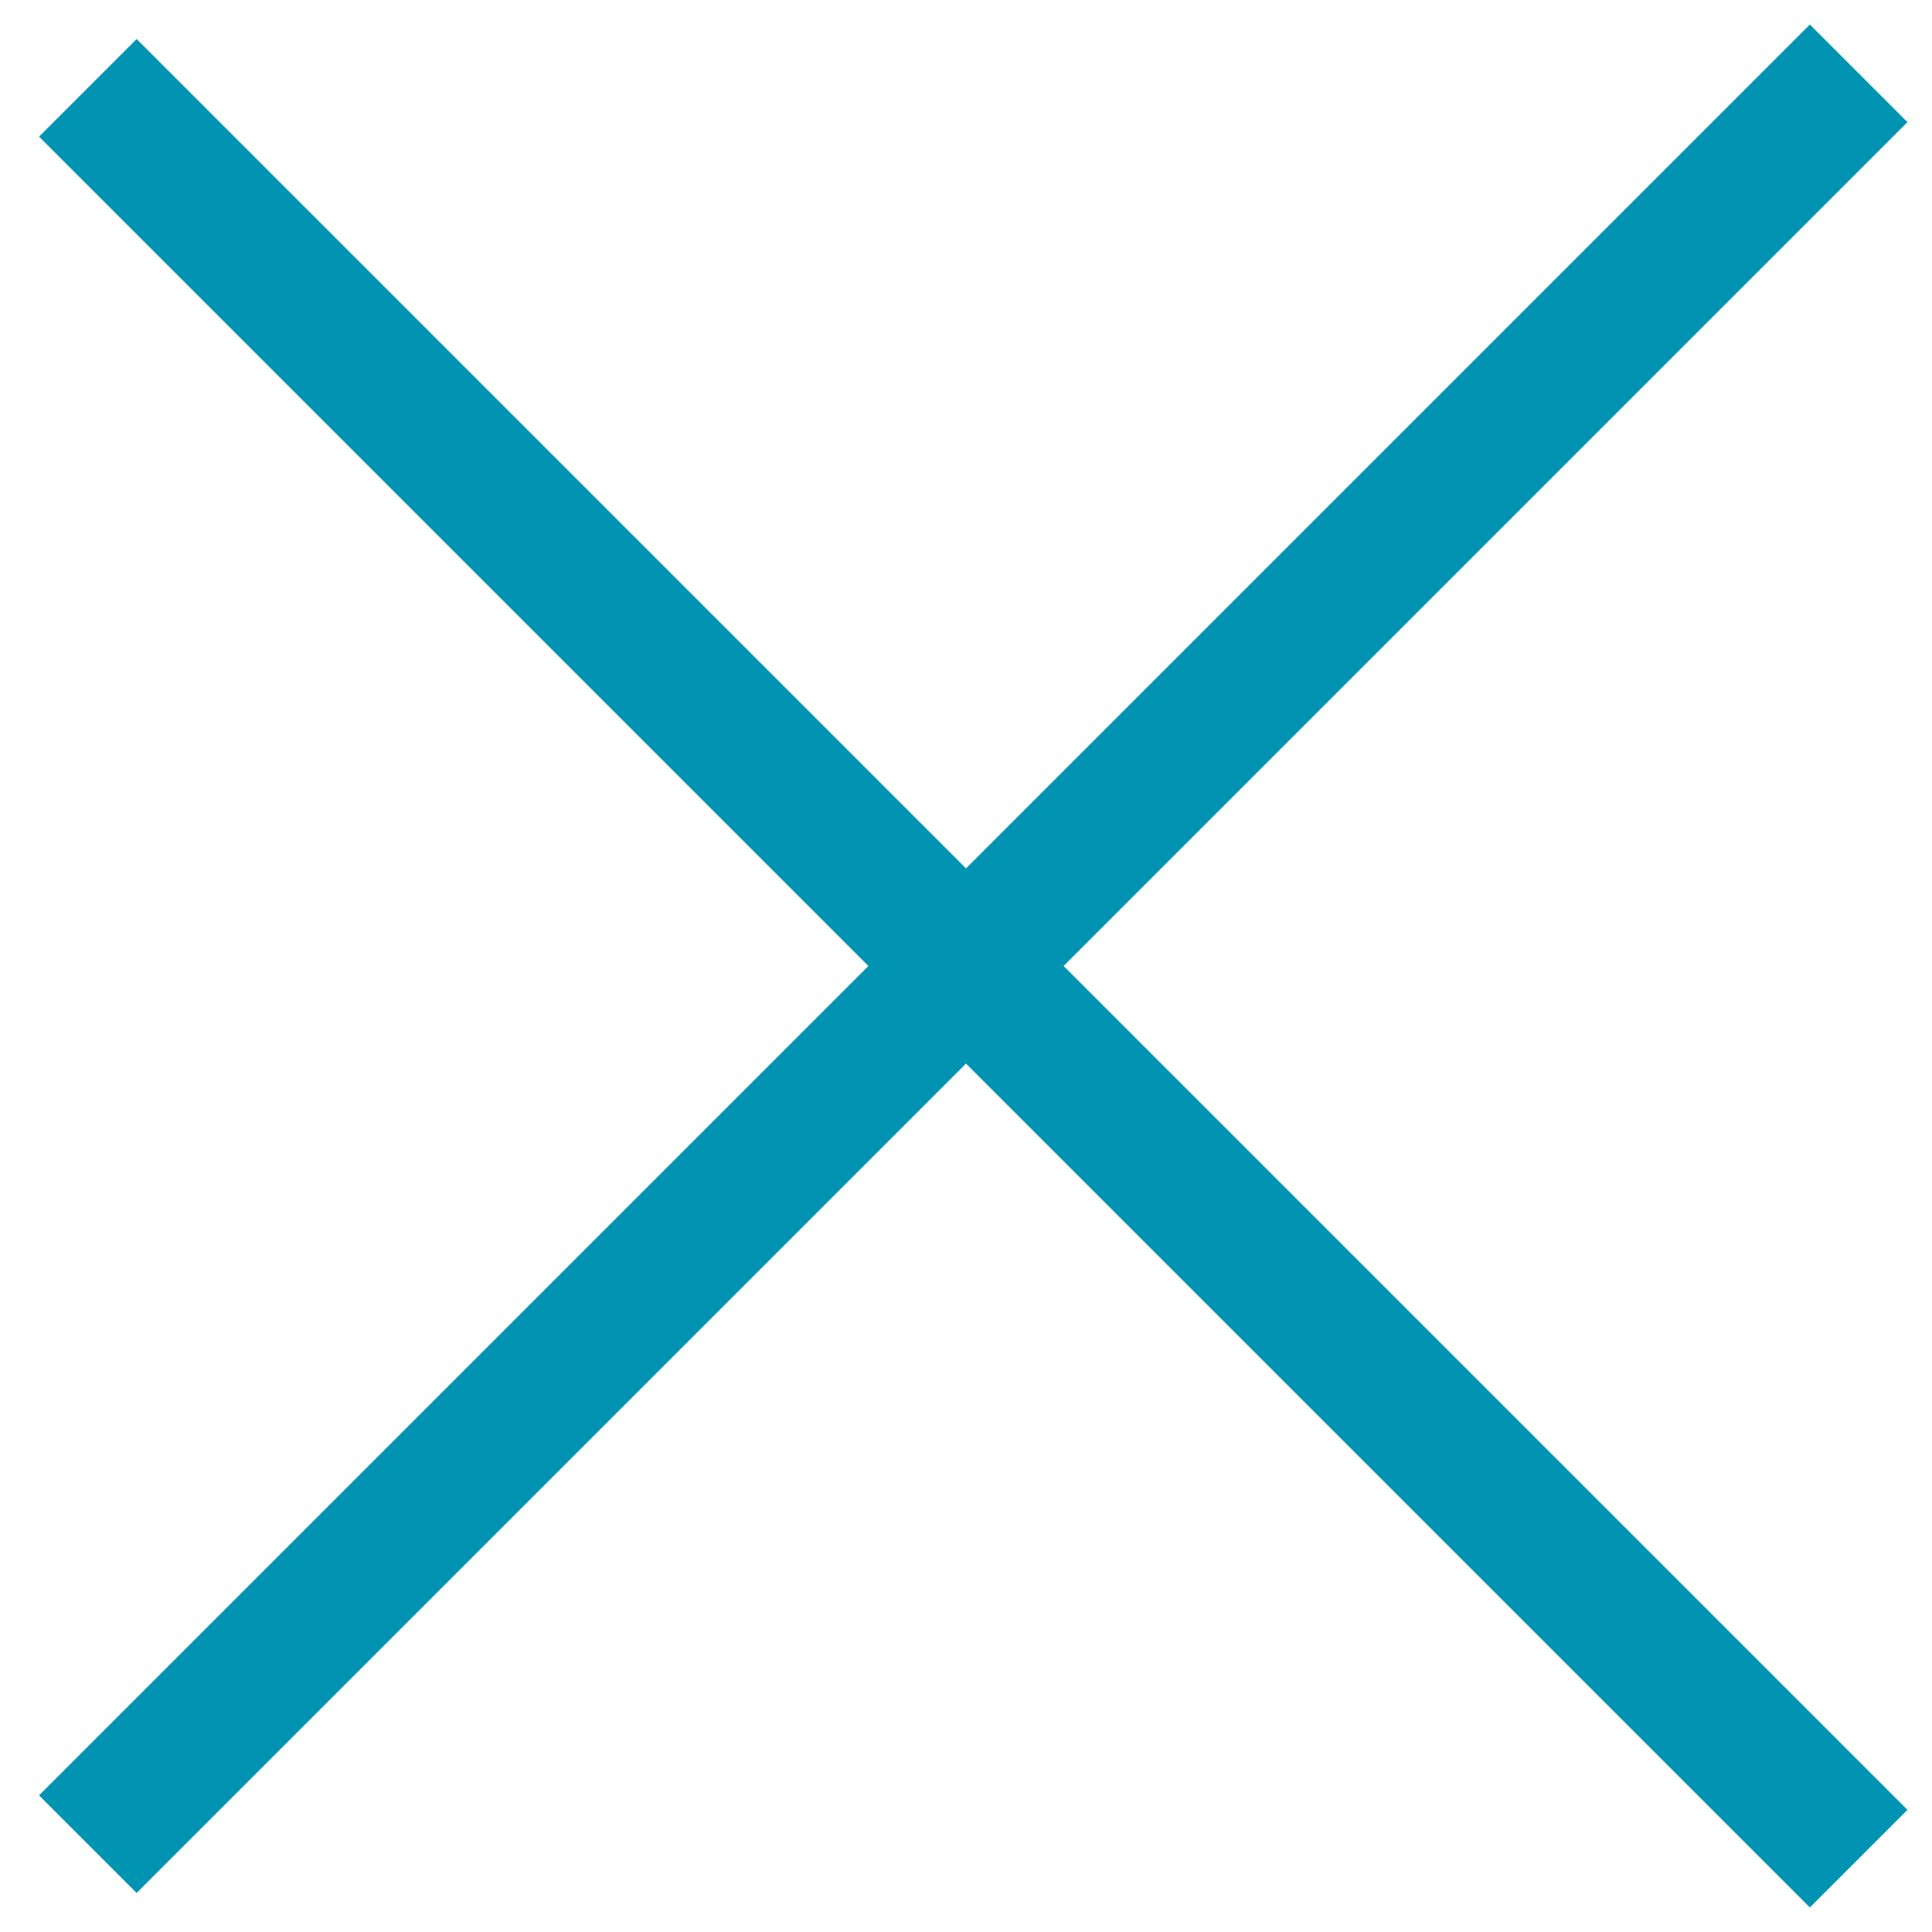 <svg width="14" height="14" xmlns="http://www.w3.org/2000/svg">
    <g fill-rule="nonzero" stroke="#0094B2" fill="none" stroke-linecap="square">
        <path d="M.99.99l12.125 12.125M.99 13.01L13.115.885"/>
    </g>
</svg>

